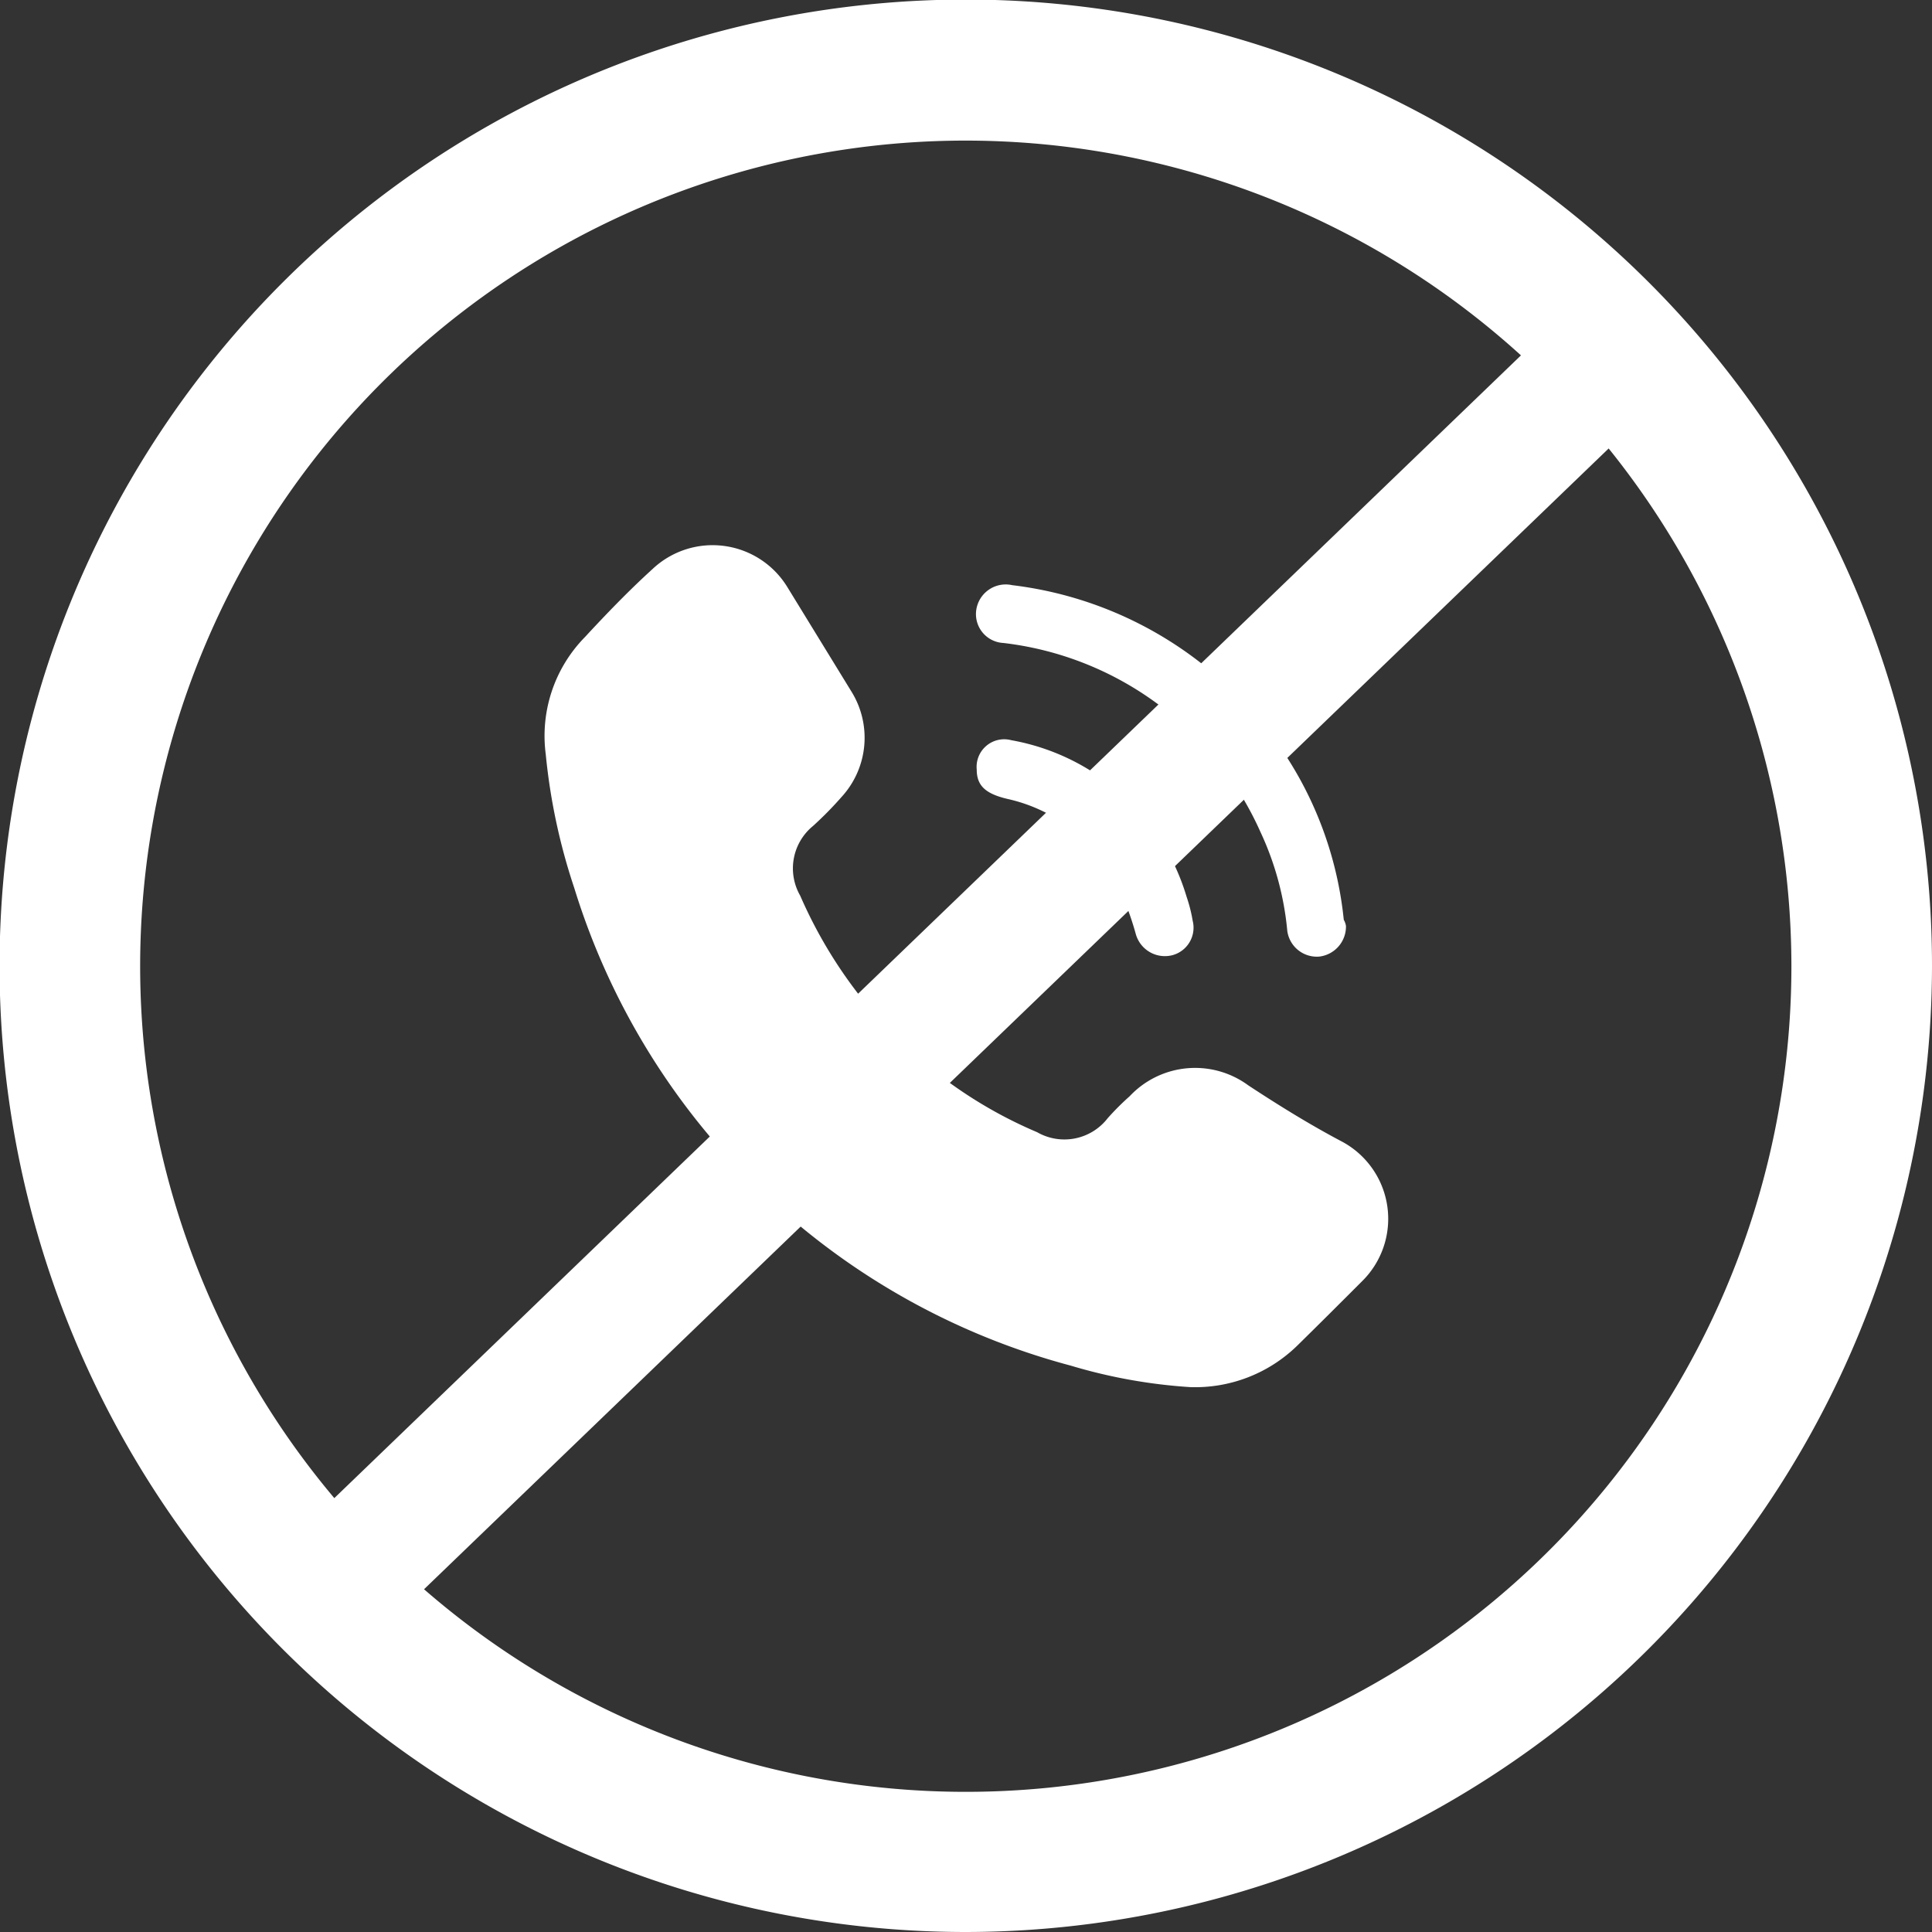 <svg xmlns="http://www.w3.org/2000/svg" viewBox="0 0 44.11 44.11"><rect x="0" y="0" width="44.11" height="44.11" fill="#333333" stroke="none"/><defs><style>.cls-1{fill:#fff;}</style></defs><g id="Layer_2" data-name="Layer 2"><g id="Layer_1-2" data-name="Layer 1"><path class="cls-1" d="M27.18,31.67a12.17,12.17,0,0,1-2.73-.49A16.23,16.23,0,0,1,13.11,20.27a13.82,13.82,0,0,1-.65-3.05,3.22,3.22,0,0,1,.89-2.67c.5-.54,1-1.06,1.55-1.56a2,2,0,0,1,3.08.42l1.46,2.38a2,2,0,0,1-.23,2.41,8.08,8.08,0,0,1-.65.66,1.25,1.25,0,0,0-.29,1.59,10.55,10.55,0,0,0,1.41,2.35,10.14,10.14,0,0,0,4,3.05,1.25,1.25,0,0,0,1.61-.32,5.9,5.9,0,0,1,.5-.5,2.05,2.05,0,0,1,2.71-.25c.7.46,1.41.9,2.15,1.29a2,2,0,0,1,.45,3.18c-.5.5-1,1-1.5,1.49A3.34,3.34,0,0,1,27.18,31.67Z"/><path class="cls-1" d="M30.73,21.14a.69.69,0,0,1-.61.7.68.68,0,0,1-.73-.59A6.8,6.8,0,0,0,28.78,19a7.36,7.36,0,0,0-5.87-4.32.66.66,0,0,1-.62-.76.68.68,0,0,1,.82-.56,8.69,8.69,0,0,1,6.57,4.43,8.42,8.42,0,0,1,1,3.21A.41.41,0,0,1,30.73,21.14Z"/><path class="cls-1" d="M22.3,17.57a.63.63,0,0,1,.79-.67,5.11,5.11,0,0,1,4,3.57,3.41,3.41,0,0,1,.14.55.65.65,0,0,1-.47.79.69.69,0,0,1-.83-.49,6.63,6.63,0,0,0-.48-1.24A3.71,3.71,0,0,0,23,18.24C22.49,18.12,22.3,17.93,22.3,17.57Z"/><path class="cls-1" d="M22.05,44.11A22.06,22.06,0,1,1,44.11,22.05,22.08,22.08,0,0,1,22.05,44.11Zm0-40.9A18.85,18.85,0,1,0,40.9,22.05,18.86,18.86,0,0,0,22.05,3.21Z"/><rect class="cls-1" x="1.99" y="20.86" width="40.16" height="2.92" transform="translate(-9.3 21.55) rotate(-43.92)"/></g></g></svg>